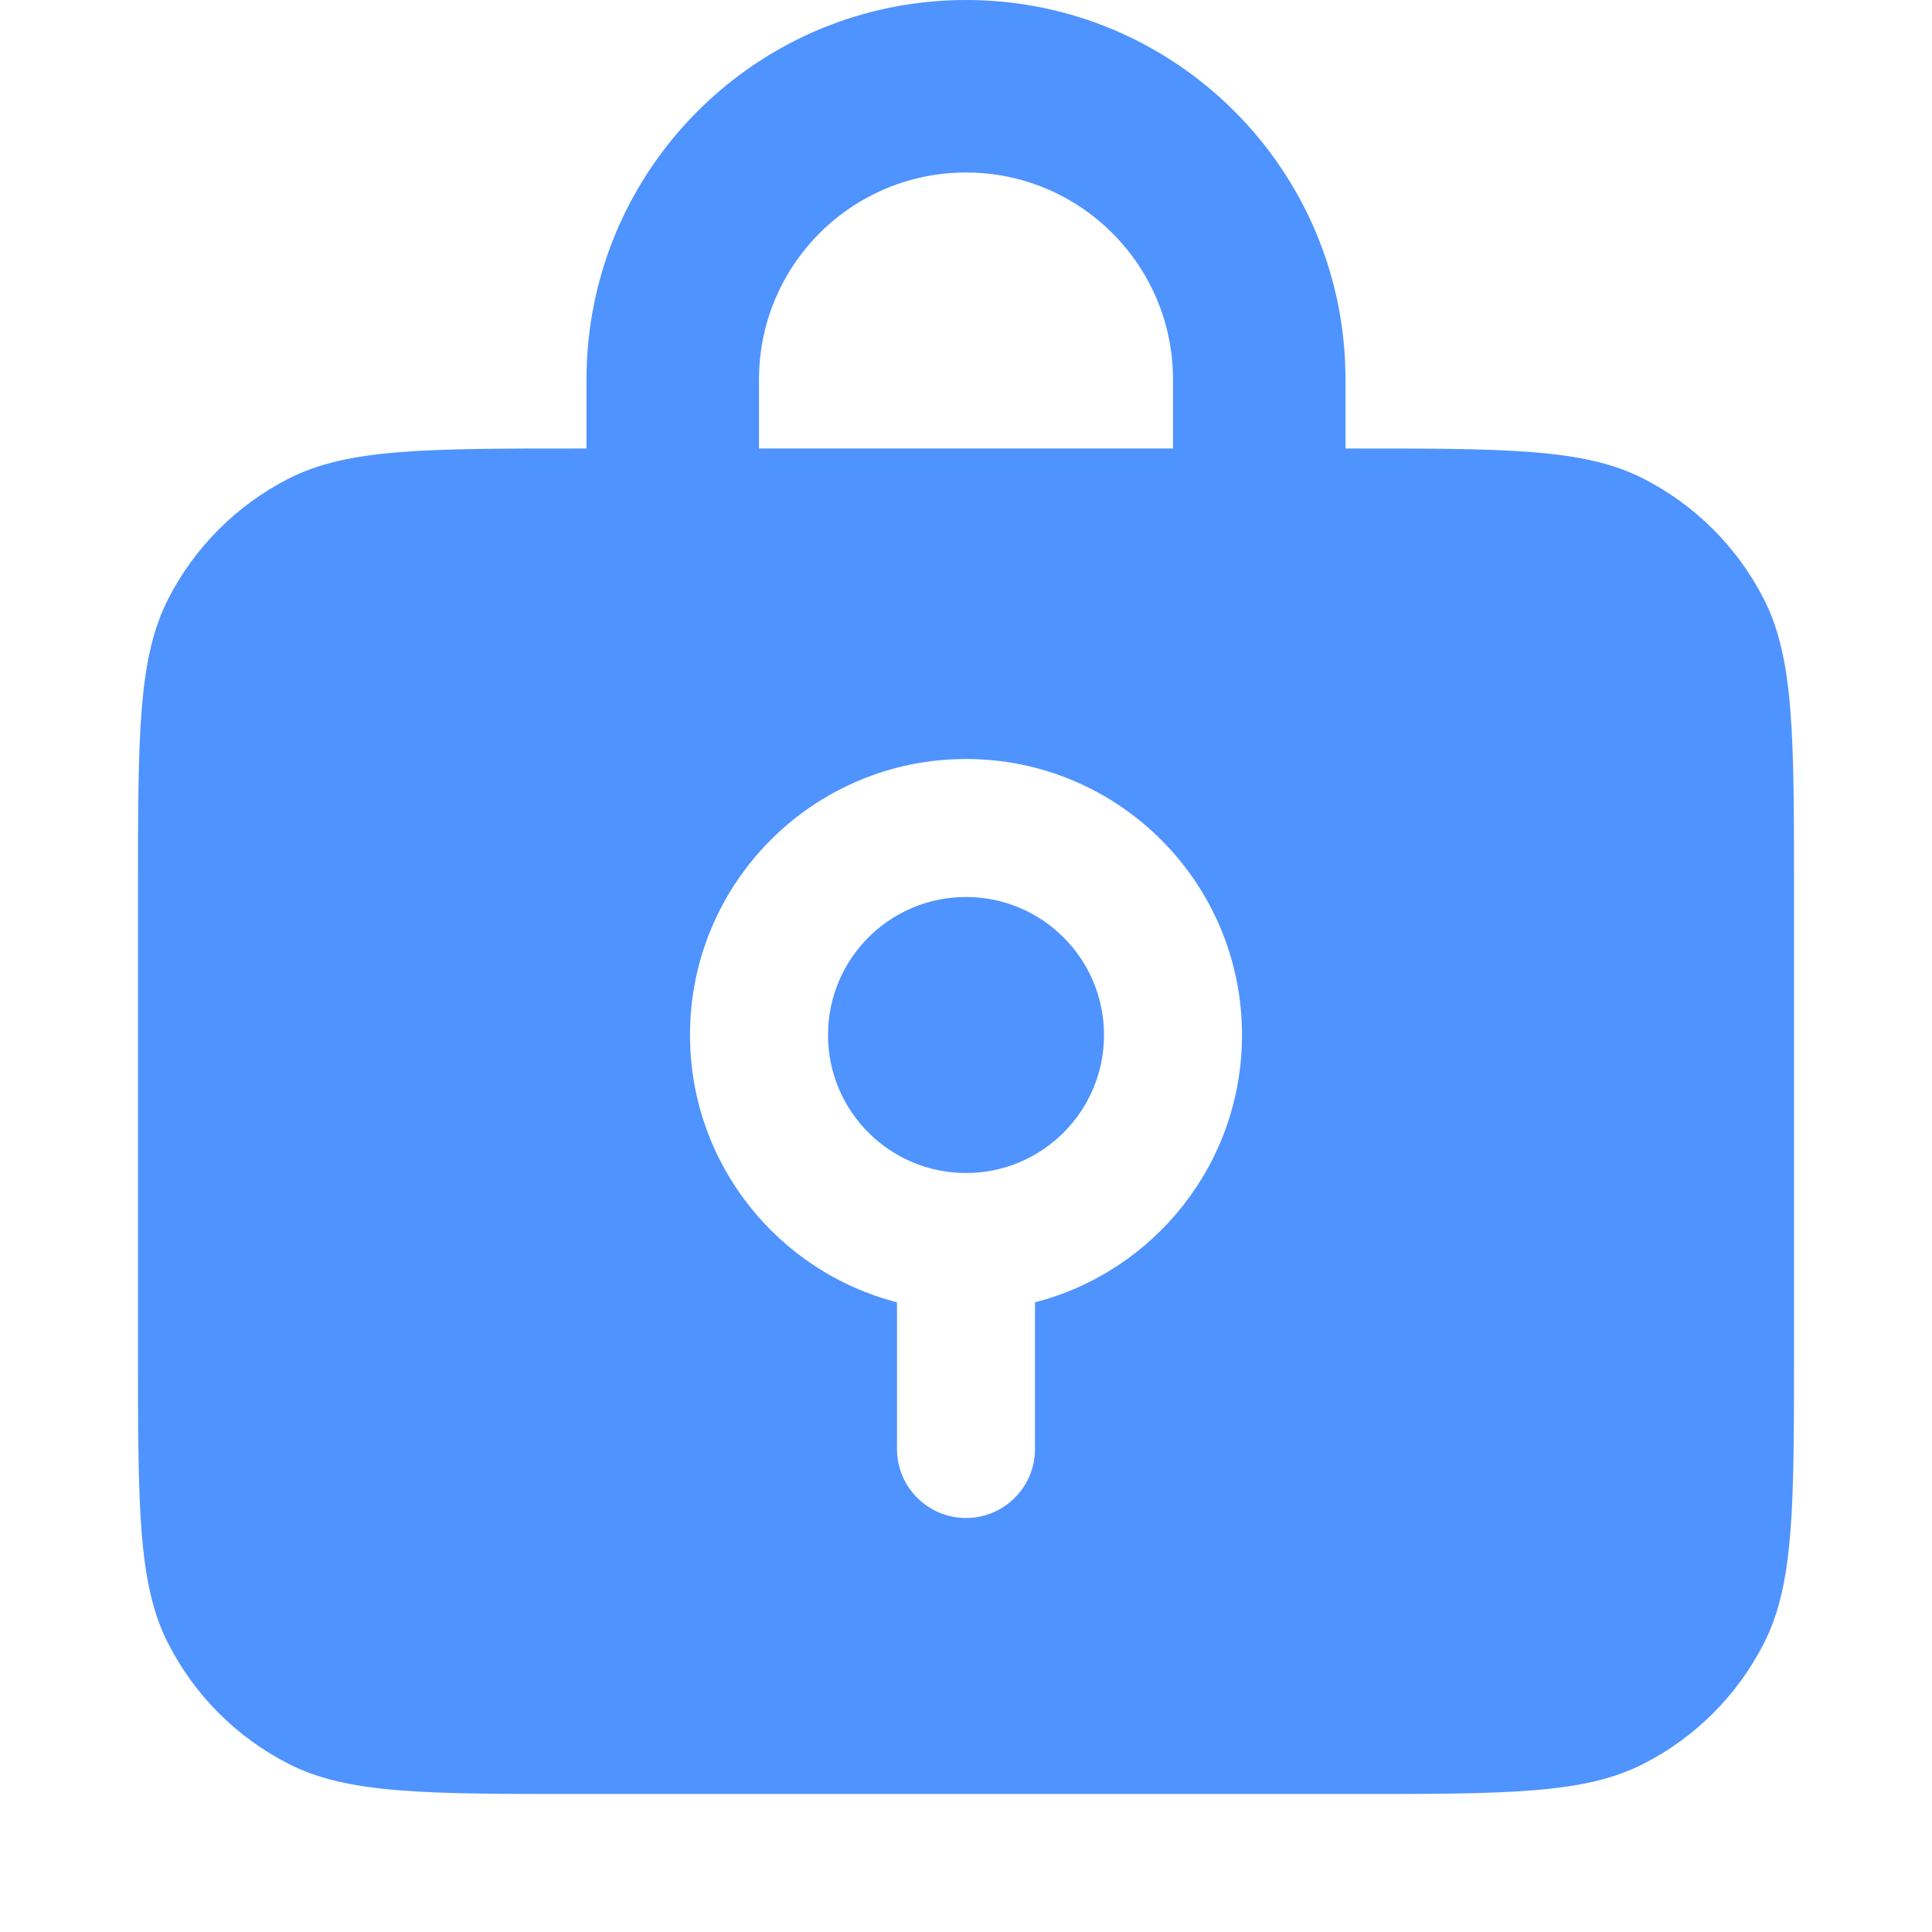 <svg width="42" height="42" viewBox="0 0 42 42" fill="none" xmlns="http://www.w3.org/2000/svg">
<path d="M21 19.5C19.343 19.5 18 20.843 18 22.5C18 24.157 19.343 25.5 21 25.5C22.657 25.5 24 24.157 24 22.5C24 20.843 22.657 19.5 21 19.5Z" fill="#4F93FF"/>
<path fill-rule="evenodd" clip-rule="evenodd" d="M29.4 9.75H29.25V8.25C29.25 3.694 25.556 0 21 0C16.444 0 12.75 3.694 12.75 8.25V9.75H12.6C9.24 9.75 7.56 9.75 6.276 10.404C5.147 10.979 4.229 11.897 3.654 13.026C3 14.309 3 15.99 3 19.35V29.4C3 32.76 3 34.441 3.654 35.724C4.229 36.853 5.147 37.771 6.276 38.346C7.56 39 9.24 39 12.6 39H29.4C32.76 39 34.441 39 35.724 38.346C36.853 37.771 37.771 36.853 38.346 35.724C39 34.441 39 32.76 39 29.4V19.35C39 15.99 39 14.309 38.346 13.026C37.771 11.897 36.853 10.979 35.724 10.404C34.441 9.75 32.76 9.75 29.4 9.75ZM25.5 8.25V9.75H16.5V8.25C16.5 7.43 16.719 6.662 17.102 6C17.88 4.655 19.334 3.75 21 3.75C22.666 3.75 24.12 4.655 24.898 6C25.281 6.662 25.5 7.43 25.5 8.25ZM15 22.5C15 19.186 17.686 16.5 21 16.5C24.314 16.5 27 19.186 27 22.5C27 25.296 25.088 27.645 22.5 28.311V31.5C22.5 32.328 21.828 33 21 33C20.172 33 19.5 32.328 19.5 31.5V28.311C16.912 27.645 15 25.296 15 22.5Z" fill="#4F93FF"/>
</svg>
